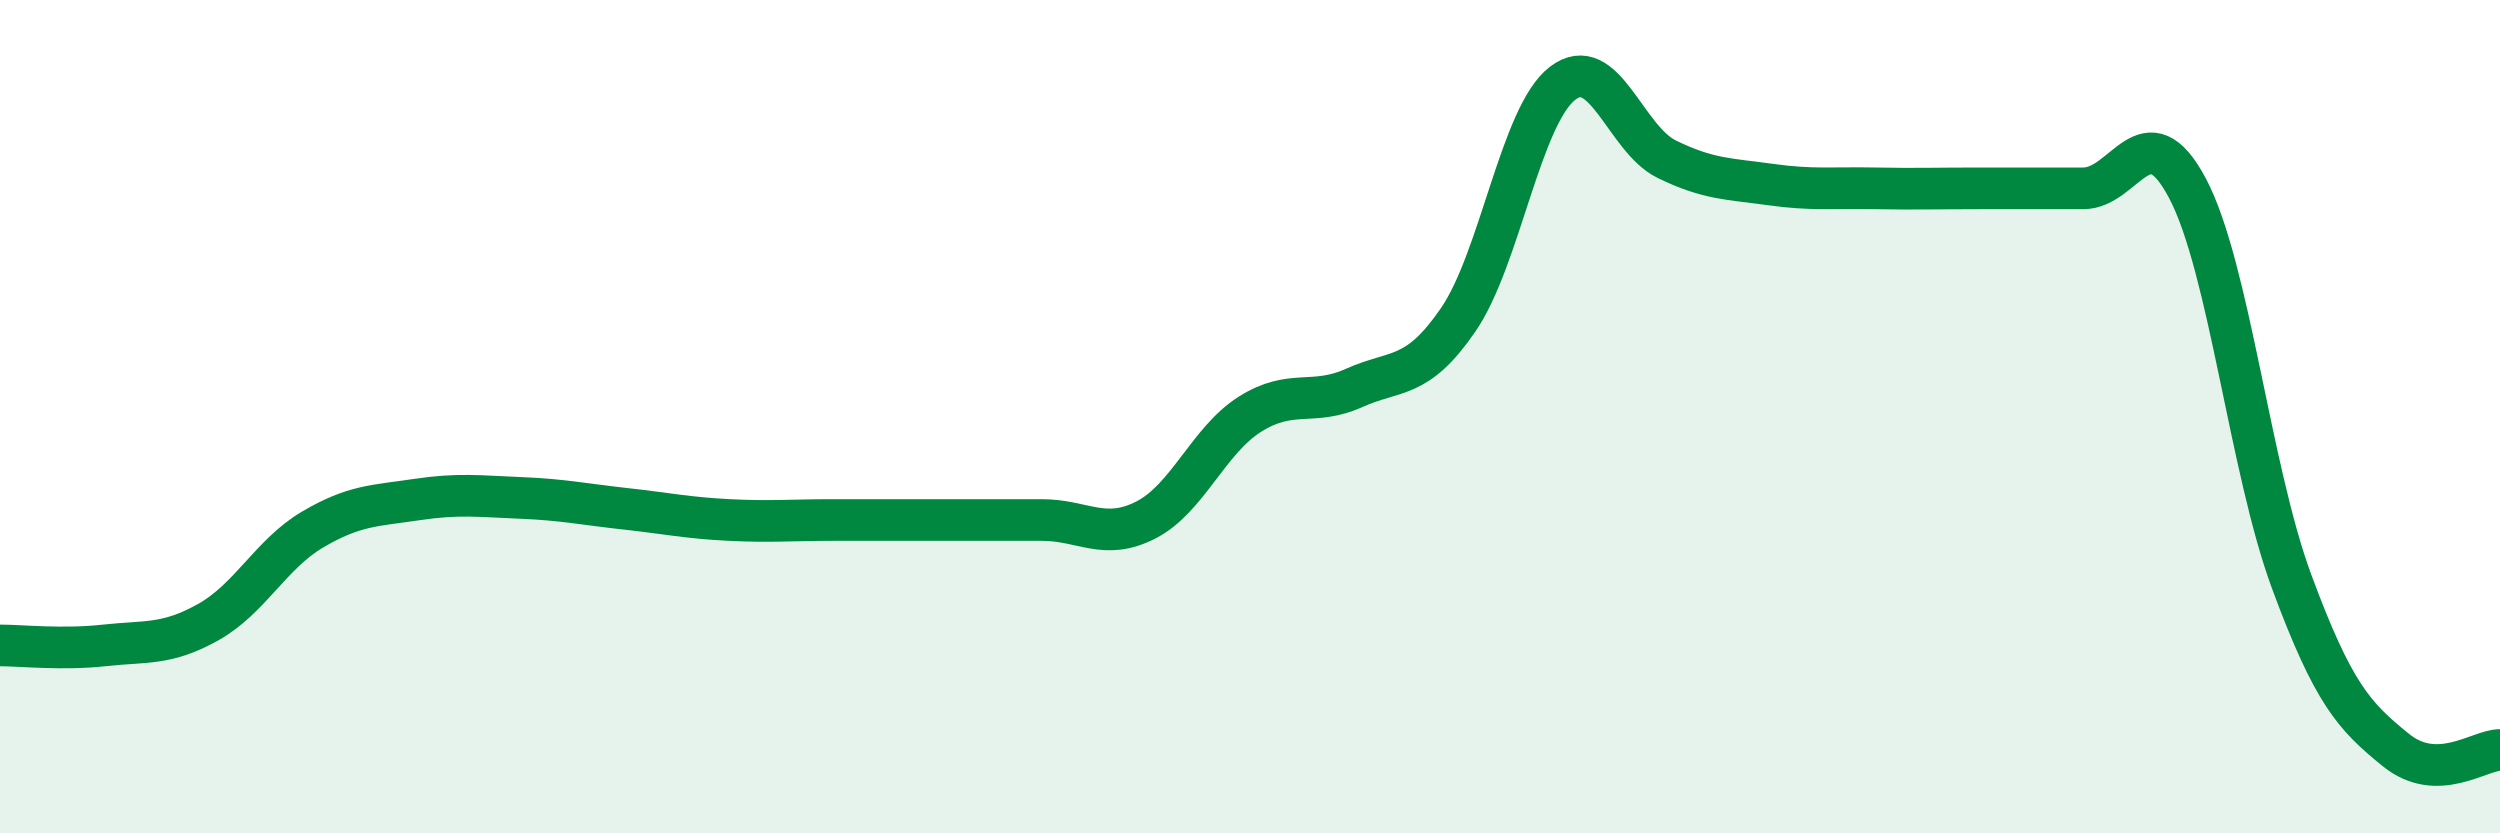 
    <svg width="60" height="20" viewBox="0 0 60 20" xmlns="http://www.w3.org/2000/svg">
      <path
        d="M 0,15.49 C 0.5,15.49 1.5,15.6 2.5,15.49 C 3.5,15.38 4,15.49 5,14.93 C 6,14.37 6.5,13.3 7.5,12.71 C 8.5,12.12 9,12.14 10,11.99 C 11,11.84 11.5,11.91 12.5,11.95 C 13.5,11.99 14,12.1 15,12.21 C 16,12.32 16.5,12.43 17.5,12.48 C 18.5,12.53 19,12.48 20,12.48 C 21,12.48 21.5,12.48 22.5,12.48 C 23.5,12.48 24,12.48 25,12.48 C 26,12.48 26.5,12.99 27.5,12.48 C 28.5,11.97 29,10.57 30,9.94 C 31,9.31 31.5,9.76 32.5,9.31 C 33.5,8.86 34,9.13 35,7.67 C 36,6.21 36.5,2.77 37.5,2 C 38.5,1.23 39,3.33 40,3.82 C 41,4.31 41.5,4.29 42.5,4.43 C 43.5,4.57 44,4.5 45,4.52 C 46,4.54 46.5,4.52 47.5,4.52 C 48.5,4.52 49,4.52 50,4.52 C 51,4.52 51.5,2.63 52.5,4.52 C 53.5,6.41 54,11.26 55,13.96 C 56,16.66 56.5,17.19 57.5,18 C 58.5,18.81 59.5,18 60,18L60 20L0 20Z"
        fill="#008740"
        opacity="0.1"
        stroke-linecap="round"
        stroke-linejoin="round"
      />
      <path
        d="M 0,15.49 C 0.5,15.49 1.5,15.6 2.5,15.49 C 3.5,15.38 4,15.49 5,14.93 C 6,14.37 6.5,13.3 7.5,12.71 C 8.5,12.12 9,12.14 10,11.99 C 11,11.84 11.5,11.91 12.5,11.95 C 13.5,11.99 14,12.1 15,12.21 C 16,12.32 16.5,12.43 17.5,12.48 C 18.5,12.53 19,12.48 20,12.48 C 21,12.48 21.5,12.48 22.5,12.48 C 23.5,12.48 24,12.48 25,12.48 C 26,12.48 26.5,12.99 27.5,12.48 C 28.5,11.97 29,10.57 30,9.94 C 31,9.31 31.5,9.76 32.5,9.31 C 33.5,8.86 34,9.13 35,7.67 C 36,6.21 36.5,2.77 37.5,2 C 38.5,1.23 39,3.33 40,3.82 C 41,4.31 41.5,4.29 42.5,4.43 C 43.5,4.57 44,4.5 45,4.52 C 46,4.54 46.5,4.52 47.5,4.52 C 48.5,4.52 49,4.52 50,4.52 C 51,4.52 51.5,2.63 52.5,4.52 C 53.5,6.41 54,11.26 55,13.96 C 56,16.66 56.5,17.19 57.5,18 C 58.5,18.81 59.5,18 60,18"
        stroke="#008740"
        stroke-width="1"
        fill="none"
        stroke-linecap="round"
        stroke-linejoin="round"
      />
    </svg>
  